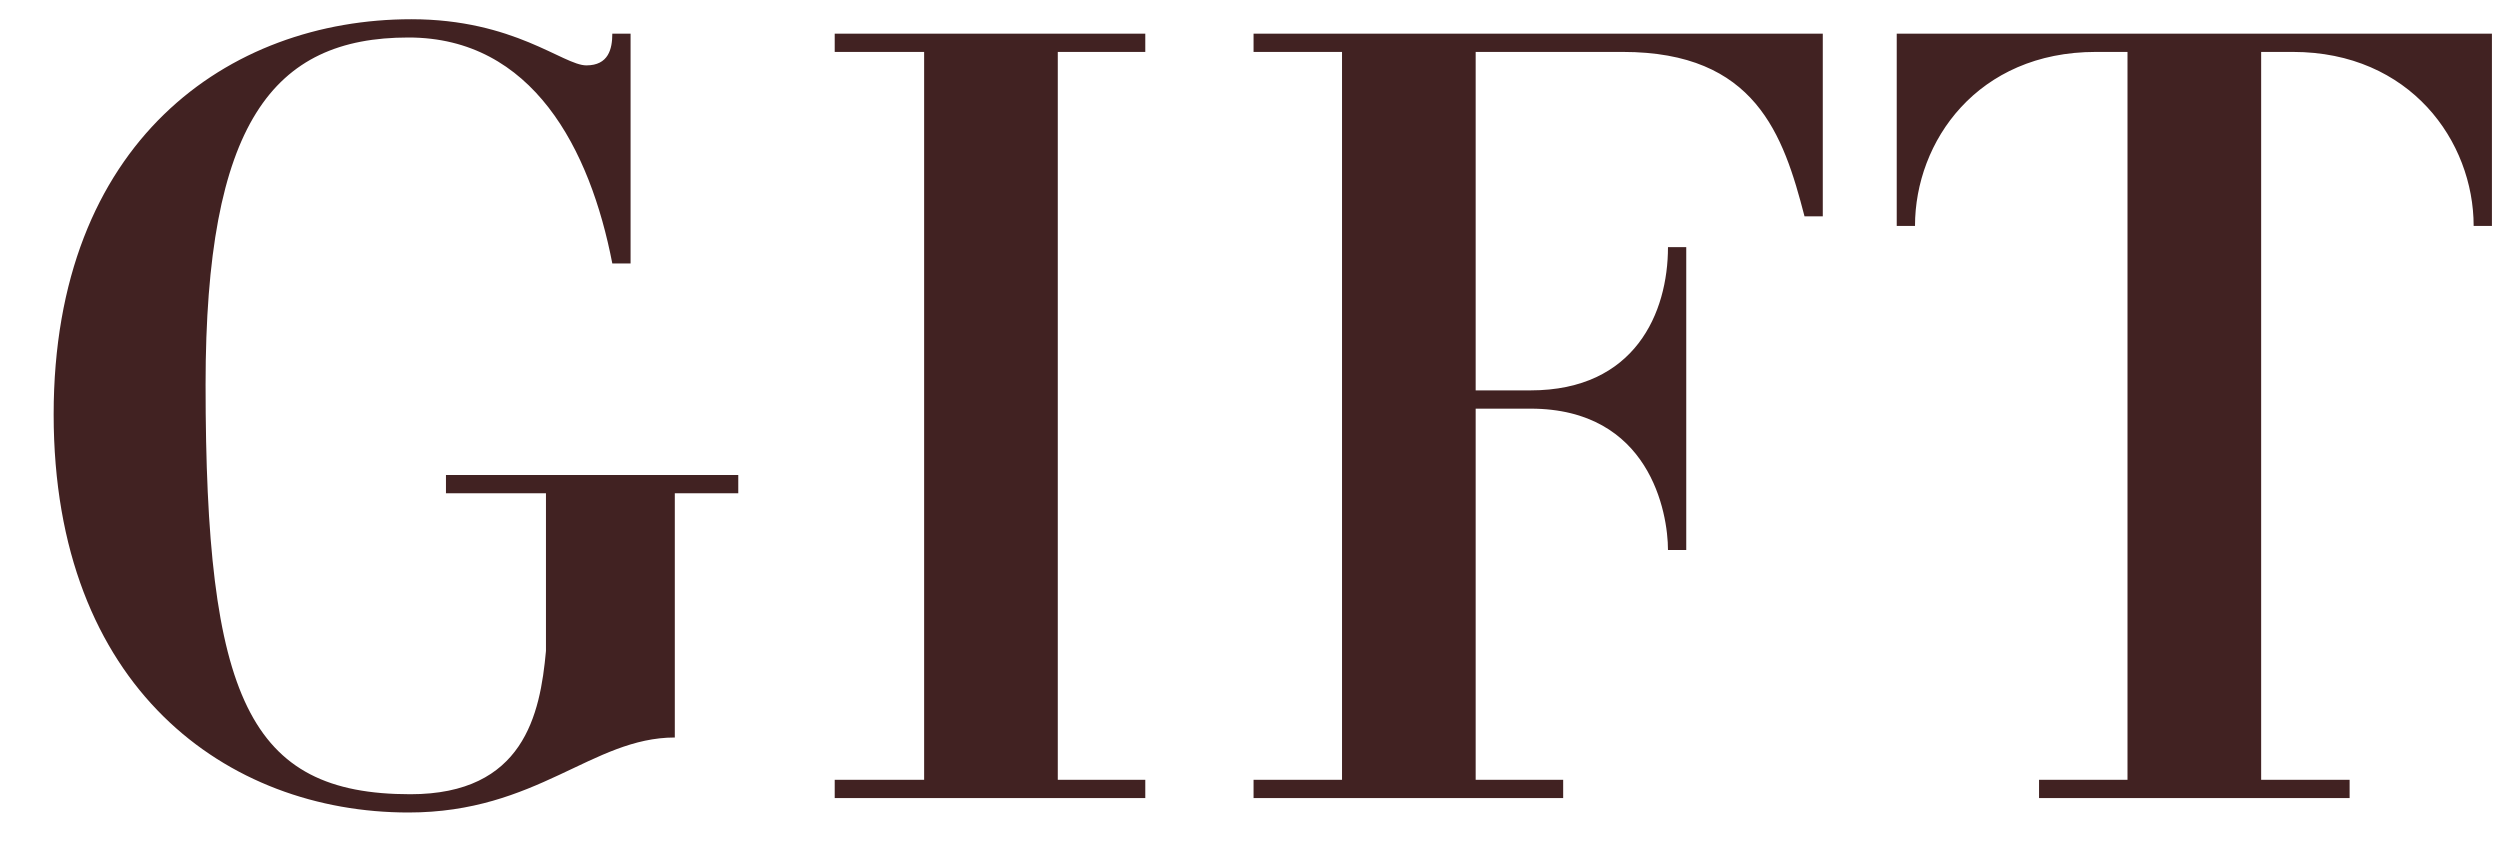 <svg width="26" height="9" viewBox="0 0 26 9" fill="none" xmlns="http://www.w3.org/2000/svg">
<path d="M4.638 4.94H7.678V5.13H7.018V7.67C6.158 7.67 5.588 8.45 4.248 8.45C2.368 8.45 0.558 7.16 0.558 4.31C0.558 1.47 2.378 0.2 4.278 0.2C5.348 0.2 5.858 0.68 6.098 0.68C6.328 0.68 6.368 0.51 6.368 0.35H6.558V2.74H6.368C6.138 1.55 5.538 0.39 4.248 0.39C2.838 0.39 2.138 1.28 2.138 4C2.138 7.26 2.588 8.26 4.268 8.26C5.448 8.26 5.618 7.43 5.678 6.77V5.13H4.638V4.94ZM8.681 0.35H11.911V0.54H11.001V8.11H11.911V8.3H8.681V8.11H9.611V0.54H8.681V0.35ZM15.347 0.35C15.347 0.35 15.347 0.35 18.957 0.35V2.25H18.767C18.547 1.4 18.257 0.54 16.877 0.54H15.347V4.06H15.917C17.007 4.06 17.347 3.25 17.347 2.57H17.537V5.72H17.347C17.347 5.33 17.157 4.25 15.917 4.25H15.347V8.11H16.257V8.3H13.037V8.11H13.957V0.54H13.037V0.35H15.347ZM19.726 0.35H25.916V2.35H25.726C25.726 1.47 25.066 0.54 23.846 0.54H23.516V8.11H24.436V8.3H21.206V8.11H22.126V0.54H21.796C20.566 0.54 19.916 1.47 19.916 2.35H19.726V0.35Z" fill="#412222"/>
</svg>
